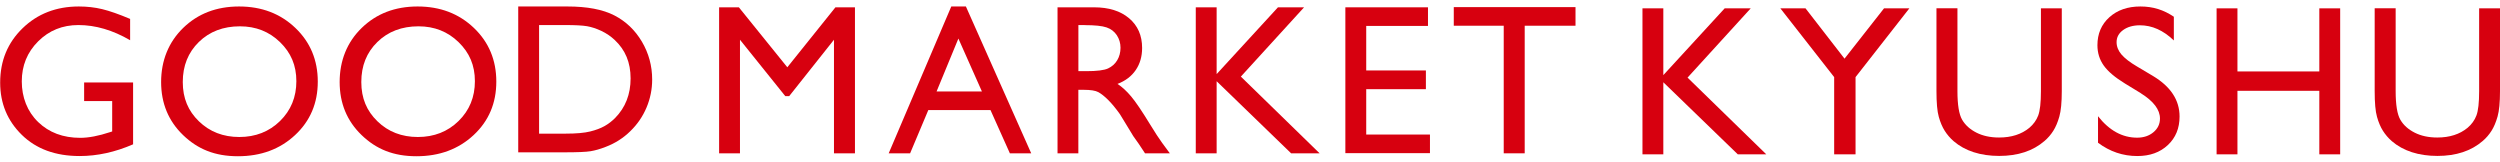 <svg width="339" height="22" viewBox="0 0 339 22" fill="none" xmlns="http://www.w3.org/2000/svg">
<path d="M11.414 11.181H18.047V19.57C15.614 20.628 13.198 21.159 10.803 21.159C7.529 21.159 4.915 20.204 2.959 18.288C1.004 16.377 0.023 14.015 0.023 11.207C0.023 8.25 1.036 5.791 3.067 3.826C5.092 1.862 7.637 0.879 10.69 0.879C11.805 0.879 12.86 0.998 13.857 1.239C14.859 1.481 16.118 1.921 17.645 2.565V5.453C15.287 4.084 12.951 3.397 10.632 3.397C8.472 3.397 6.651 4.132 5.172 5.609C3.693 7.085 2.954 8.894 2.954 11.036C2.954 13.177 3.693 15.12 5.172 16.548C6.651 17.976 8.558 18.69 10.883 18.69C12.014 18.69 13.369 18.433 14.944 17.912L15.212 17.826V13.703H11.408V11.181H11.414Z" fill="#D7000F"/>
<path d="M32.424 0.879C35.477 0.879 38.017 1.846 40.047 3.783C42.078 5.721 43.091 8.148 43.091 11.068C43.091 13.988 42.067 16.403 40.015 18.314C37.969 20.225 35.381 21.186 32.263 21.186C29.145 21.186 26.809 20.231 24.821 18.314C22.839 16.403 21.848 14.004 21.848 11.121C21.848 8.239 22.849 5.716 24.843 3.783C26.841 1.846 29.364 0.879 32.418 0.879H32.424ZM32.536 3.569C30.275 3.569 28.416 4.277 26.964 5.694C25.512 7.112 24.784 8.921 24.784 11.121C24.784 13.322 25.512 15.035 26.975 16.452C28.438 17.869 30.265 18.577 32.456 18.577C34.647 18.577 36.501 17.853 37.974 16.409C39.447 14.965 40.187 13.167 40.187 11.009C40.187 8.851 39.447 7.149 37.974 5.716C36.501 4.283 34.69 3.569 32.541 3.569H32.536Z" fill="#D7000F"/>
<path d="M56.633 0.879C59.687 0.879 62.226 1.846 64.257 3.783C66.287 5.721 67.3 8.148 67.3 11.068C67.3 13.988 66.277 16.403 64.225 18.314C62.173 20.225 59.59 21.186 56.472 21.186C53.354 21.186 51.013 20.231 49.03 18.314C47.048 16.403 46.057 14.004 46.057 11.121C46.057 8.239 47.053 5.716 49.052 3.783C51.05 1.846 53.574 0.879 56.627 0.879H56.633ZM56.745 3.569C54.484 3.569 52.625 4.277 51.173 5.694C49.716 7.112 48.993 8.921 48.993 11.121C48.993 13.322 49.721 15.035 51.184 16.452C52.641 17.869 54.474 18.577 56.665 18.577C58.856 18.577 60.71 17.853 62.183 16.409C63.657 14.965 64.396 13.167 64.396 11.009C64.396 8.851 63.657 7.149 62.183 5.716C60.71 4.283 58.899 3.569 56.751 3.569H56.745Z" fill="#D7000F"/>
<path d="M70.272 20.644V0.879H76.931C79.621 0.879 81.742 1.282 83.312 2.093C84.876 2.898 86.119 4.089 87.046 5.657C87.968 7.224 88.434 8.937 88.434 10.789C88.434 12.109 88.177 13.376 87.668 14.584C87.159 15.791 86.43 16.854 85.487 17.772C84.528 18.717 83.408 19.431 82.133 19.914C81.389 20.209 80.703 20.402 80.081 20.505C79.46 20.607 78.27 20.655 76.519 20.655H70.266L70.272 20.644ZM76.636 3.397H73.1V18.121H76.722C78.136 18.121 79.235 18.024 80.017 17.831C80.799 17.638 81.453 17.391 81.978 17.096C82.503 16.801 82.98 16.43 83.414 15.995C84.807 14.578 85.509 12.791 85.509 10.628C85.509 8.464 84.791 6.768 83.36 5.426C82.83 4.927 82.224 4.514 81.544 4.191C80.858 3.869 80.21 3.66 79.599 3.553C78.988 3.451 78.002 3.397 76.642 3.397H76.636Z" fill="#D7000F"/>
<path d="M113.285 0.992H115.932V20.789H113.087V5.388L107.012 13.038H106.486L100.341 5.388V20.789H97.512V0.992H100.191L106.76 9.124L113.285 0.992Z" fill="#D7000F"/>
<path d="M128.989 0.879H130.976L139.832 20.789H136.939L134.309 14.922H125.881L123.411 20.789H120.507L128.994 0.879H128.989ZM133.146 12.399L129.958 5.227L127.001 12.399H133.146Z" fill="#D7000F"/>
<path d="M143.401 20.789V0.992H148.351C150.35 0.992 151.935 1.486 153.109 2.479C154.282 3.472 154.871 4.814 154.871 6.505C154.871 7.659 154.582 8.652 154.009 9.495C153.436 10.338 152.61 10.966 151.534 11.379C152.166 11.792 152.782 12.361 153.387 13.081C153.993 13.8 154.839 15.051 155.932 16.838C156.618 17.96 157.17 18.808 157.588 19.377L158.632 20.794H155.268L154.405 19.49C154.378 19.442 154.32 19.361 154.234 19.248L153.682 18.47L152.803 17.026L151.86 15.48C151.276 14.664 150.741 14.02 150.253 13.537C149.766 13.054 149.326 12.71 148.935 12.495C148.544 12.281 147.885 12.179 146.958 12.179H146.224V20.794H143.395L143.401 20.789ZM147.076 3.402H146.23V9.65H147.306C148.737 9.65 149.723 9.527 150.253 9.28C150.784 9.033 151.201 8.663 151.496 8.169C151.791 7.675 151.941 7.106 151.941 6.478C151.941 5.85 151.775 5.292 151.448 4.787C151.116 4.283 150.655 3.923 150.055 3.719C149.455 3.51 148.464 3.408 147.076 3.408V3.402Z" fill="#D7000F"/>
<path d="M173.296 0.992H176.832L168.26 10.386L178.938 20.789H175.075L164.976 11.014V20.789H162.147V0.992H164.976V10.048L173.291 0.992H173.296Z" fill="#D7000F"/>
<path d="M182.431 0.992H193.634V3.515H185.26V9.554H193.35V12.093H185.26V18.244H193.902V20.767H182.431V1.003V0.992Z" fill="#D7000F"/>
<path d="M197.132 0.965H213.639V3.488H206.749V20.789H203.905V3.488H197.132V0.965Z" fill="#D7000F"/>
<path d="M233.867 1.132H237.398L228.831 10.525L239.509 20.928H235.646L225.547 11.154V20.928H222.718V1.132H225.547V10.187L233.867 1.132Z" fill="#D7000F"/>
<path d="M255.474 1.132H258.909L251.612 10.456V20.928H248.713V10.456L241.416 1.132H244.829L250.117 7.954L255.474 1.132Z" fill="#D7000F"/>
<path d="M276.733 1.132H279.578V12.367C279.578 13.886 279.466 15.035 279.246 15.808C279.027 16.581 278.753 17.225 278.426 17.74C278.1 18.255 277.703 18.717 277.232 19.12C275.667 20.472 273.621 21.143 271.092 21.143C268.563 21.143 266.452 20.472 264.898 19.13C264.427 18.717 264.03 18.25 263.704 17.735C263.377 17.219 263.109 16.591 262.9 15.845C262.686 15.099 262.584 13.929 262.584 12.329V1.121H265.429V12.356C265.429 14.219 265.643 15.512 266.066 16.237C266.49 16.962 267.138 17.547 268.006 17.987C268.874 18.427 269.897 18.647 271.076 18.647C272.753 18.647 274.119 18.207 275.18 17.332C275.737 16.86 276.139 16.302 276.38 15.663C276.621 15.024 276.75 13.918 276.75 12.361V1.126L276.733 1.132Z" fill="#D7000F"/>
<path d="M290.294 12.635L288.145 11.325C286.795 10.499 285.836 9.688 285.268 8.888C284.7 8.089 284.411 7.171 284.411 6.135C284.411 4.578 284.952 3.311 286.029 2.34C287.106 1.368 288.51 0.879 290.235 0.879C291.96 0.879 293.396 1.341 294.773 2.27V5.485C293.347 4.111 291.815 3.429 290.176 3.429C289.254 3.429 288.493 3.644 287.899 4.073C287.304 4.503 287.009 5.05 287.009 5.716C287.009 6.306 287.229 6.865 287.663 7.38C288.102 7.895 288.804 8.443 289.774 9.012L291.933 10.295C294.344 11.739 295.549 13.575 295.549 15.802C295.549 17.391 295.019 18.679 293.958 19.672C292.897 20.666 291.521 21.159 289.822 21.159C287.872 21.159 286.093 20.558 284.491 19.356V15.759C286.018 17.697 287.786 18.669 289.795 18.669C290.679 18.669 291.419 18.422 292.008 17.928C292.597 17.434 292.892 16.817 292.892 16.071C292.892 14.868 292.024 13.725 290.288 12.64L290.294 12.635Z" fill="#D7000F"/>
<path d="M314.5 1.132H317.328V20.928H314.5V12.313H303.398V20.928H300.57V1.132H303.398V9.688H314.5V1.132Z" fill="#D7000F"/>
<path d="M336.155 1.132H339V12.367C339 13.886 338.888 15.035 338.668 15.808C338.448 16.581 338.175 17.225 337.848 17.74C337.521 18.255 337.125 18.717 336.653 19.12C335.089 20.472 333.042 21.143 330.514 21.143C327.985 21.143 325.874 20.472 324.32 19.13C323.849 18.717 323.452 18.25 323.125 17.735C322.799 17.219 322.531 16.591 322.322 15.845C322.107 15.099 322.006 13.929 322.006 12.329V1.121H324.851V12.356C324.851 14.219 325.065 15.512 325.488 16.237C325.911 16.967 326.56 17.547 327.428 17.987C328.295 18.427 329.319 18.647 330.497 18.647C332.174 18.647 333.541 18.207 334.601 17.332C335.159 16.86 335.56 16.302 335.802 15.663C336.048 15.018 336.171 13.918 336.171 12.361V1.126L336.155 1.132Z" fill="#D7000F"/>
</svg>

